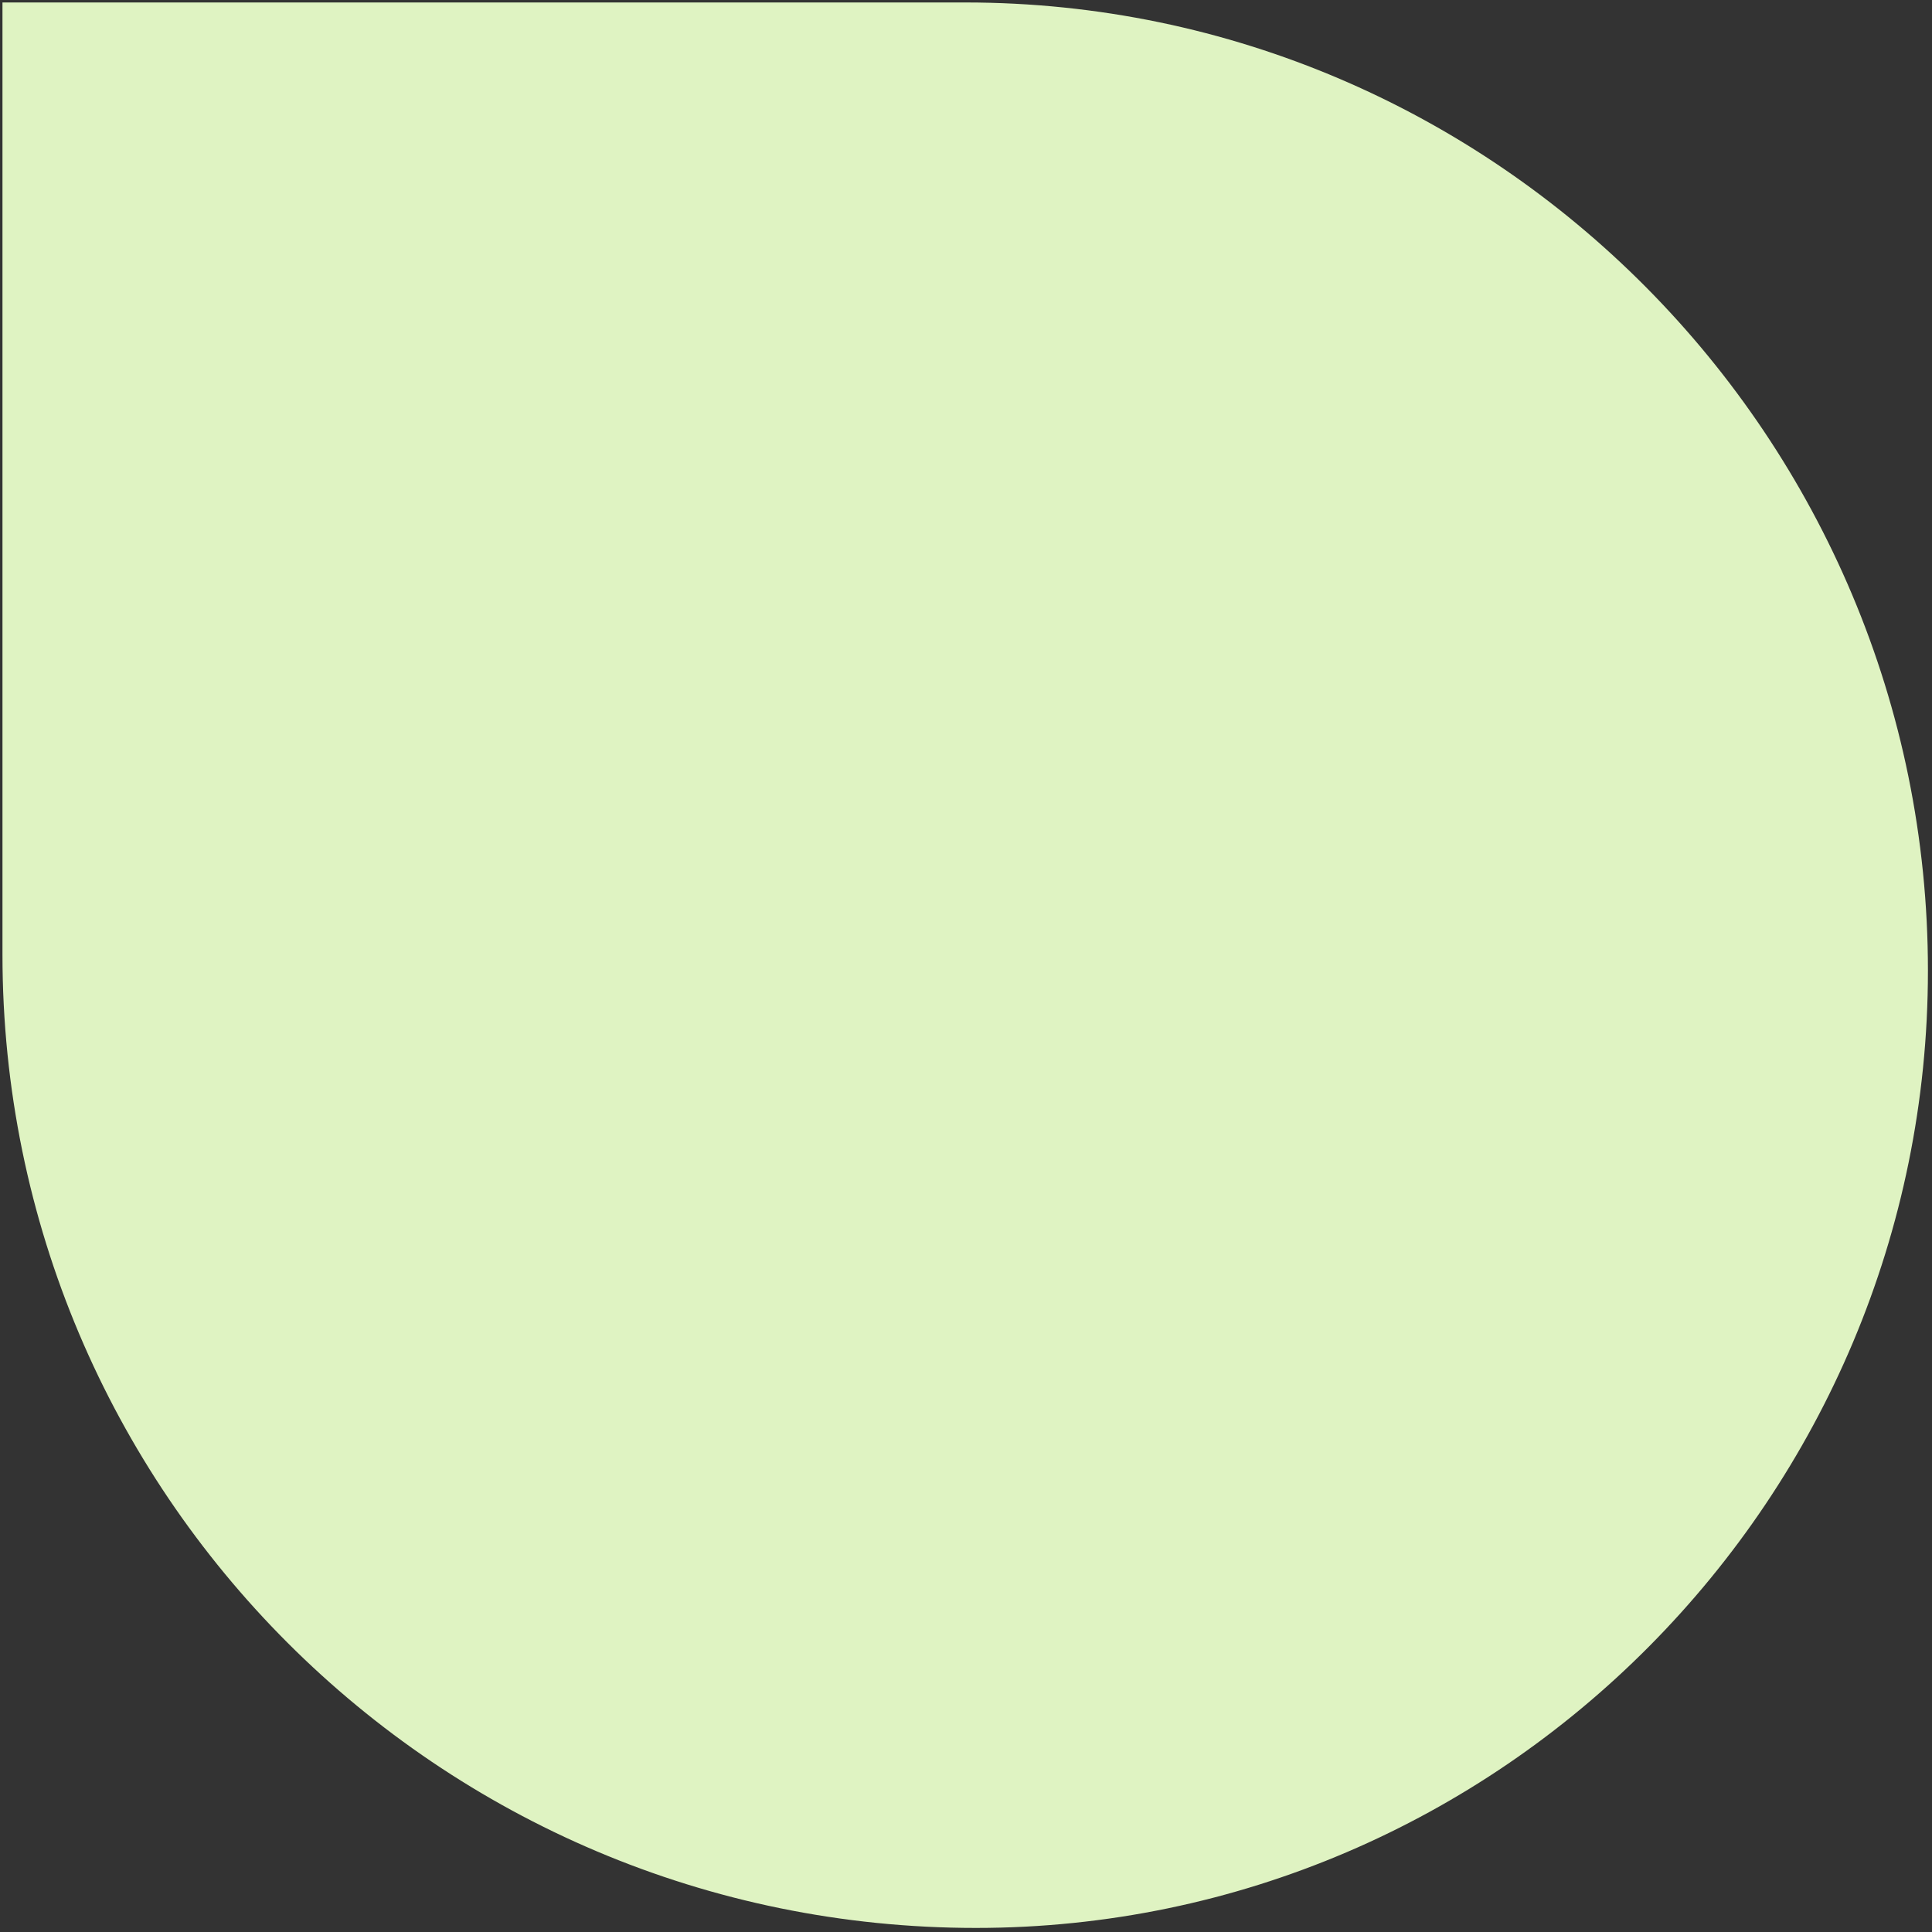 <?xml version="1.0" encoding="UTF-8"?> <svg xmlns="http://www.w3.org/2000/svg" width="469" height="469" viewBox="0 0 469 469" fill="none"><rect x="0" y="0" width="469" height="469" fill="#333333" stroke="none"/><path d="M0.599 0.599H234.306C363.378 0.599 468.012 106.543 468.012 235.616V235.616C468.012 363.249 364.545 468.012 236.912 468.012V468.012C106.4 468.012 0.599 362.211 0.599 231.699V0.599Z" fill="#DFF3C2"></path></svg> 